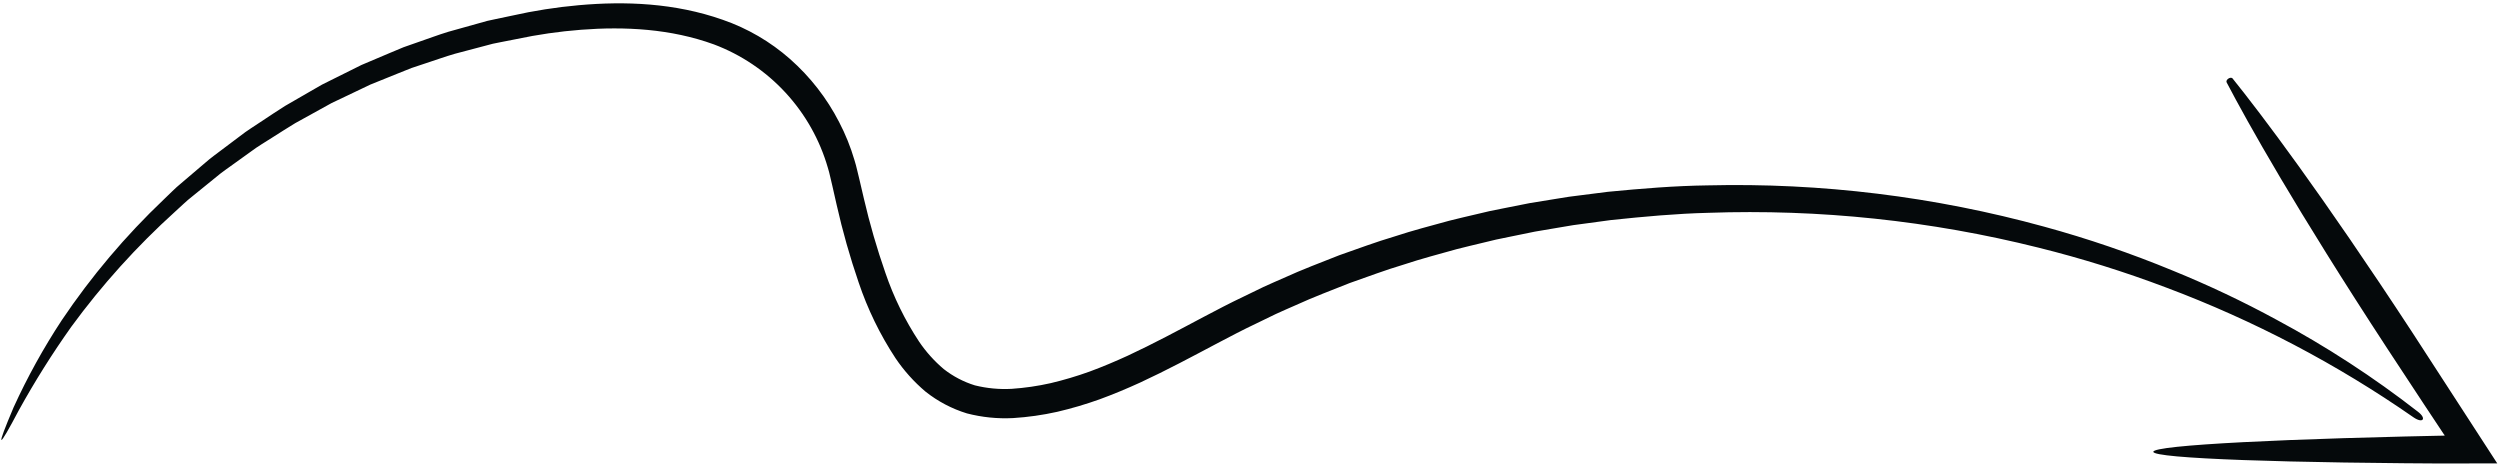 <?xml version="1.0" encoding="UTF-8"?> <svg xmlns="http://www.w3.org/2000/svg" width="469" height="87" viewBox="0 0 469 87" fill="none"><path d="M243.06 57.259C241.82 57.812 240.569 58.336 239.344 58.909C238.127 59.5 236.911 60.089 235.696 60.678C233.26 61.829 230.869 63.084 228.472 64.345C223.681 66.879 218.876 69.464 213.898 71.766C211.4 72.903 208.865 73.972 206.273 74.917C203.668 75.851 201.011 76.633 198.315 77.261C195.592 77.869 192.825 78.26 190.04 78.433C187.134 78.581 184.222 78.285 181.404 77.556C178.575 76.69 175.935 75.3 173.619 73.459C171.467 71.639 169.575 69.531 167.997 67.195C165.089 62.773 162.764 57.995 161.079 52.978C159.443 48.21 158.067 43.355 156.958 38.437C156.684 37.229 156.411 36.025 156.139 34.824L155.738 33.119C155.605 32.57 155.488 32.019 155.309 31.484C153.793 26.227 151.071 21.396 147.359 17.377C143.648 13.357 139.05 10.259 133.93 8.33C125.857 5.393 117.21 4.946 108.988 5.584C104.914 5.898 100.865 6.483 96.868 7.333L93.921 7.911C93.433 8.01 92.942 8.094 92.459 8.205L91.024 8.585C89.114 9.089 87.222 9.589 85.35 10.084C83.489 10.62 81.686 11.284 79.88 11.866L77.19 12.761C76.318 13.111 75.45 13.458 74.587 13.804L69.47 15.872C67.827 16.656 66.203 17.43 64.599 18.196L62.203 19.336C61.434 19.761 60.669 20.183 59.91 20.603L55.405 23.091C53.951 23.957 52.556 24.881 51.156 25.754C49.776 26.656 48.35 27.455 47.074 28.431L43.219 31.201C42.59 31.662 41.946 32.095 41.342 32.569L39.567 34.011C38.392 34.964 37.234 35.903 36.096 36.826C34.928 37.717 33.925 38.759 32.861 39.694C25.651 46.213 19.125 53.449 13.383 61.291C9.815 66.313 6.533 71.533 3.555 76.925C1.577 80.667 0.447 82.608 0.271 82.532C0.095 82.455 0.879 80.363 2.549 76.424C5.141 70.743 8.166 65.27 11.599 60.054C17.134 51.828 23.552 44.234 30.741 37.406C31.804 36.421 32.808 35.329 33.978 34.388C35.12 33.415 36.281 32.426 37.461 31.421C38.052 30.919 38.647 30.412 39.247 29.902C39.855 29.402 40.503 28.944 41.137 28.457L45.029 25.531C46.319 24.503 47.761 23.651 49.16 22.697C50.579 21.771 51.994 20.794 53.472 19.877L58.053 17.231L60.39 15.886L62.833 14.668C64.473 13.852 66.132 13.026 67.811 12.19C69.538 11.459 71.285 10.719 73.051 9.97C73.937 9.601 74.821 9.213 75.721 8.854L78.482 7.886C80.338 7.255 82.192 6.544 84.108 5.962L89.956 4.327L91.436 3.915C91.935 3.793 92.441 3.699 92.945 3.589L95.991 2.949C100.145 2.011 104.357 1.351 108.598 0.974C117.228 0.207 126.556 0.533 135.586 3.711C140.232 5.319 144.52 7.819 148.209 11.069C151.99 14.405 155.114 18.418 157.42 22.902C158.605 25.175 159.566 27.558 160.29 30.018C160.496 30.629 160.639 31.26 160.796 31.888L161.239 33.723C161.511 34.89 161.785 36.061 162.059 37.235C163.154 41.955 164.503 46.613 166.099 51.188C167.652 55.745 169.779 60.086 172.431 64.105C173.727 66.015 175.278 67.74 177.039 69.232C178.789 70.604 180.776 71.643 182.9 72.298C185.146 72.854 187.462 73.073 189.772 72.947C192.239 72.781 194.69 72.425 197.102 71.881C199.571 71.297 202.004 70.573 204.391 69.713C206.8 68.827 209.191 67.815 211.573 66.725C216.332 64.515 221.049 61.974 225.87 59.418C228.286 58.144 230.728 56.86 233.24 55.67L236.994 53.85C238.254 53.259 239.541 52.72 240.816 52.151C244.278 50.565 247.8 49.254 251.243 47.884C254.741 46.66 258.167 45.377 261.627 44.355C265.054 43.226 268.5 42.34 271.882 41.408C273.58 40.969 275.282 40.595 276.963 40.191L279.479 39.598L281.995 39.092L286.977 38.105L291.918 37.301L294.363 36.909L296.801 36.598L301.623 35.985C308.026 35.362 314.254 34.86 320.311 34.778C341.629 34.26 362.908 36.868 383.471 42.518C391.695 44.767 399.771 47.528 407.651 50.784C414.303 53.491 420.799 56.568 427.108 59.999C436.405 64.986 445.263 70.75 453.589 77.229C455.299 78.529 454.554 79.507 452.795 78.306C438.403 68.293 422.819 60.112 406.404 53.953C398.569 50.985 390.565 48.483 382.434 46.462C362.184 41.394 341.322 39.193 320.459 39.925C314.544 40.07 308.469 40.623 302.227 41.281L297.527 41.916L295.151 42.236L292.77 42.636L287.958 43.451L283.108 44.442L280.659 44.948L278.21 45.538C276.574 45.94 274.918 46.31 273.266 46.745C269.977 47.668 266.624 48.539 263.292 49.648C259.927 50.651 256.598 51.908 253.196 53.102C249.849 54.441 246.424 55.716 243.06 57.259Z" fill="#05090B"></path><path d="M452.603 62.449C458.125 70.962 463.456 79.181 468.485 86.934L457.236 86.947L451.125 86.904L439.724 86.768C432.518 86.656 426.144 86.499 420.847 86.307C410.254 85.921 403.971 85.388 403.966 84.758C403.961 84.128 410.235 83.498 420.821 82.95C426.114 82.676 432.485 82.422 439.688 82.199L451.086 81.888L457.196 81.751L457.978 81.735L458.369 81.727C458.462 81.726 458.435 81.725 458.444 81.724L458.457 81.722L458.541 81.702C458.579 81.693 458.617 81.681 458.653 81.666L458.551 81.56L458.513 81.524L458.496 81.509L458.088 80.895C456.994 79.247 455.887 77.577 454.766 75.887C452.536 72.499 450.259 69.037 447.934 65.504C430.646 39.087 421.678 23.019 417.719 15.462C417.457 14.962 418.485 14.288 418.839 14.729C424.18 21.383 435.314 36.032 452.603 62.449Z" fill="#05090B"></path></svg> 